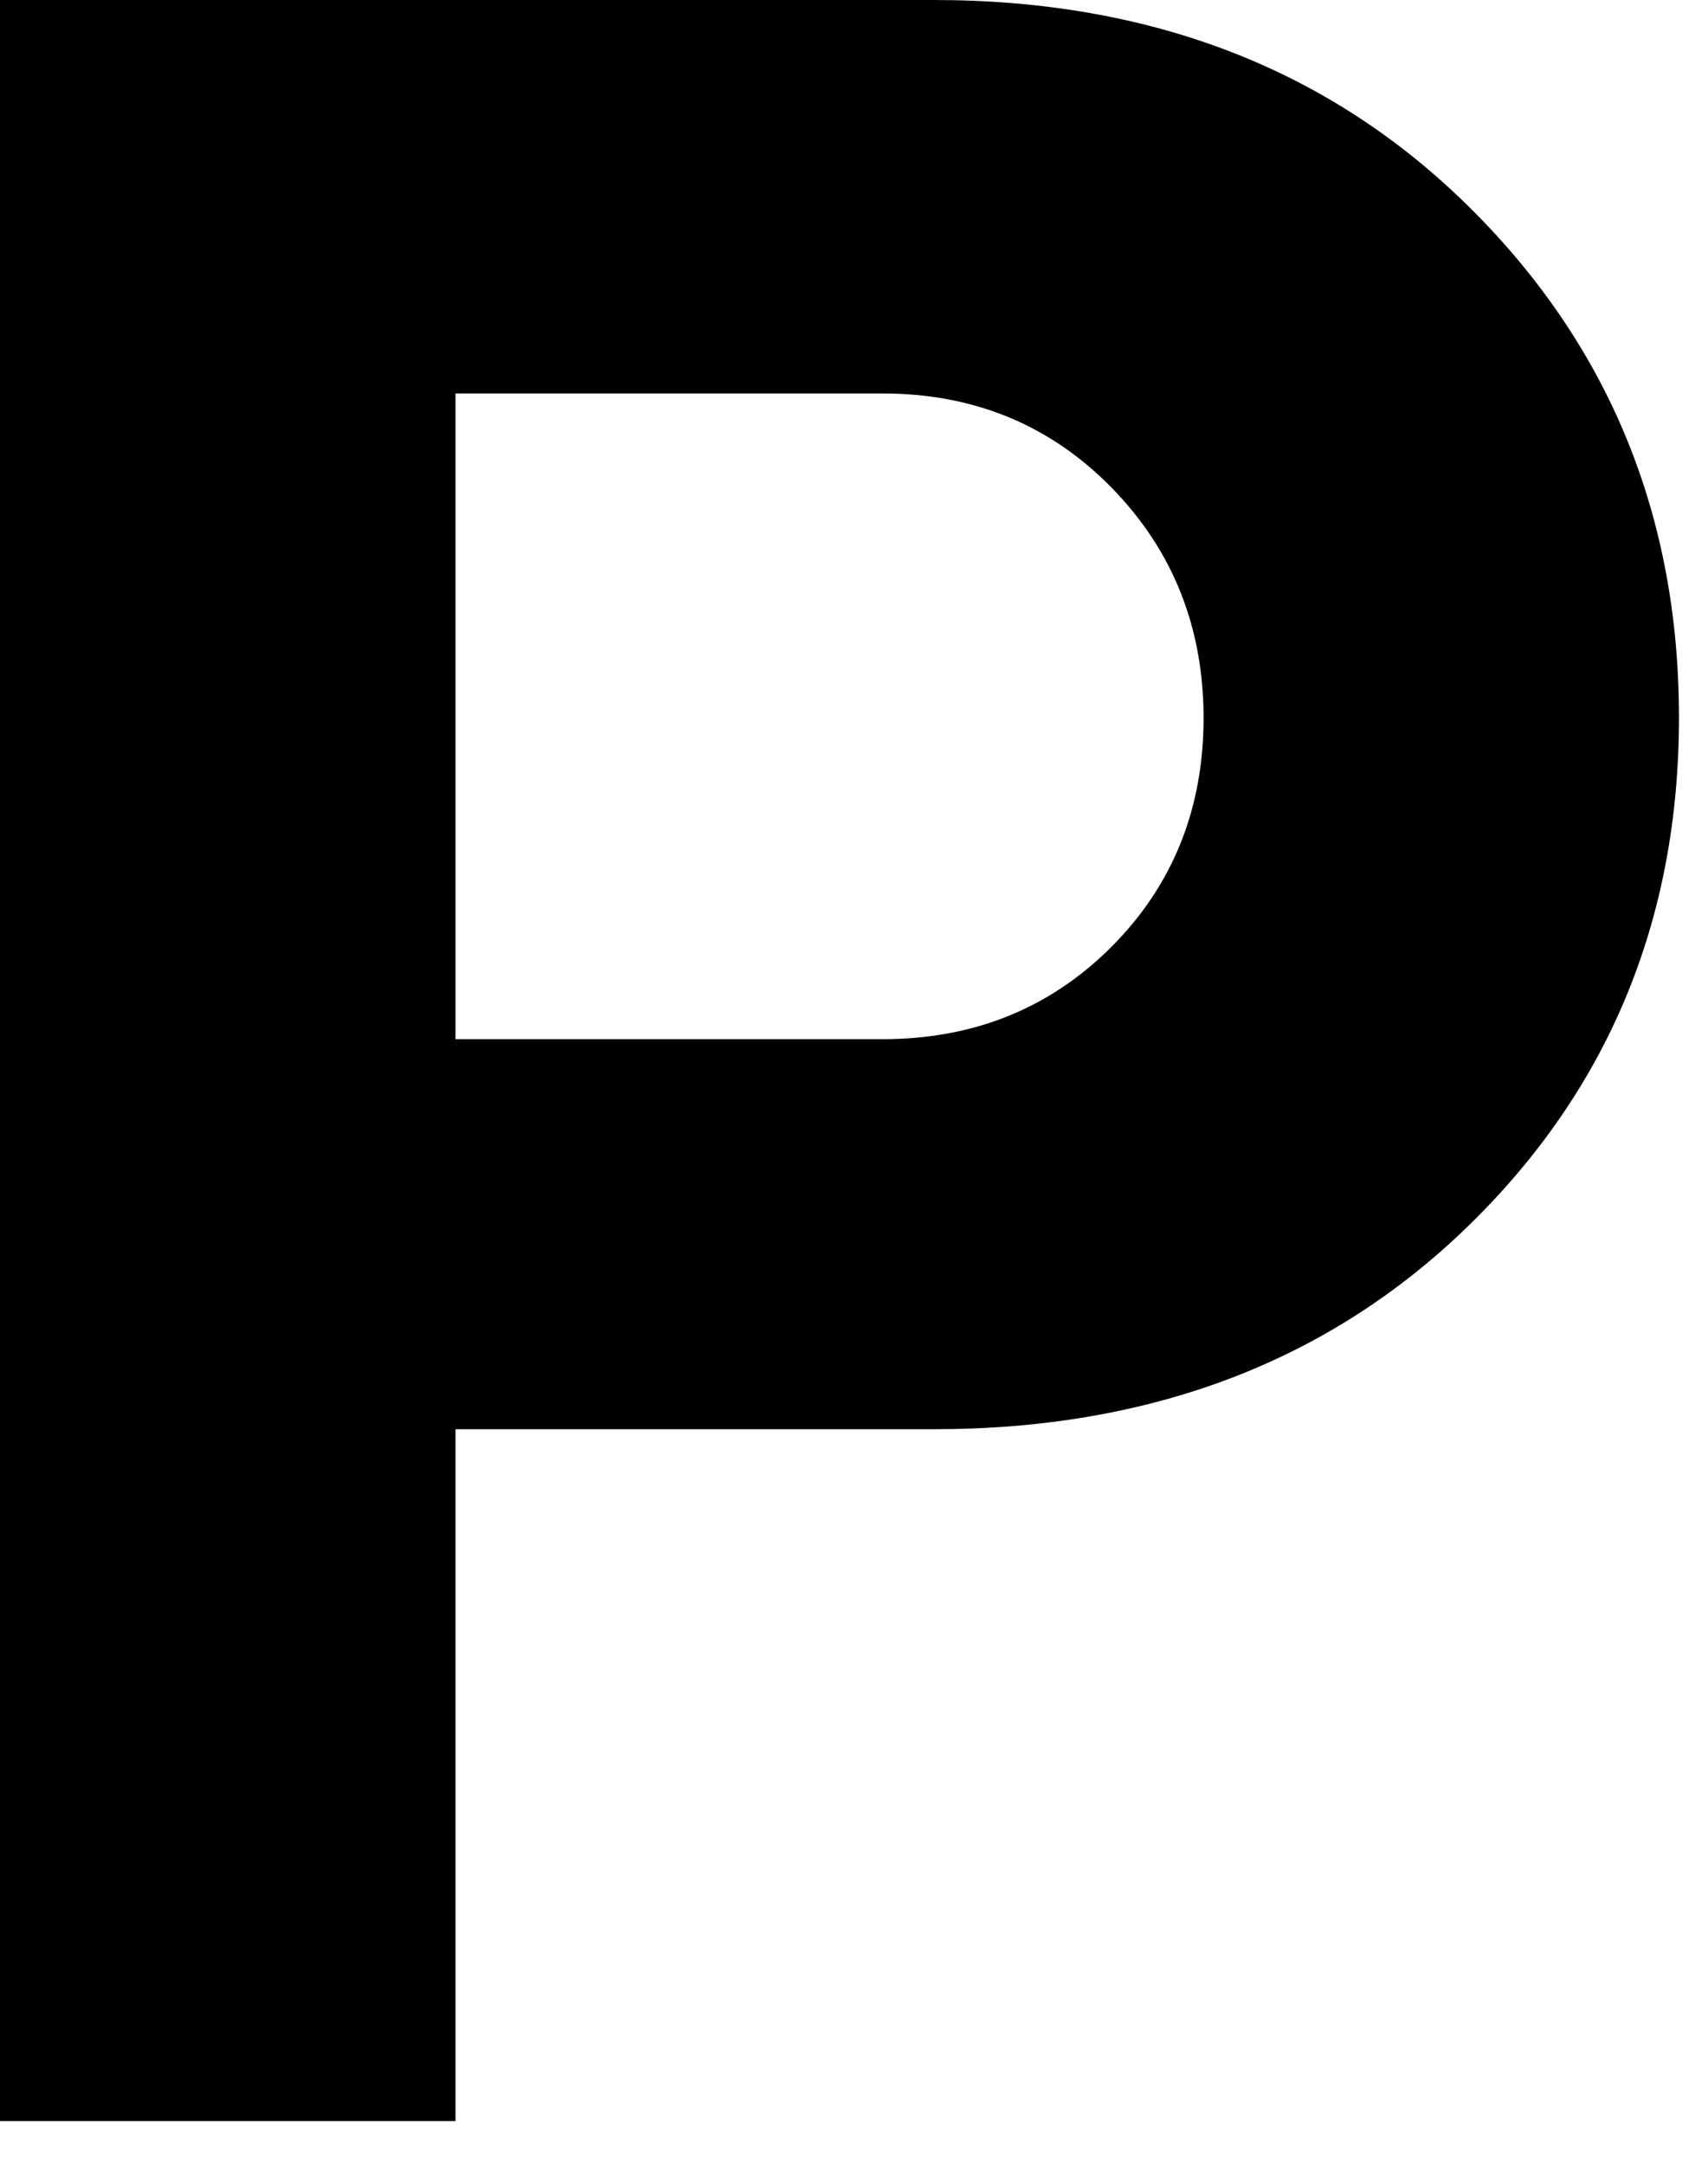<svg width="30" height="38" viewBox="0 0 30 38" fill="none" xmlns="http://www.w3.org/2000/svg">
<path d="M0 37.25V0H16.4C20.23 0 23.37 1.22 25.82 3.65C28.27 6.08 29.49 9.07 29.49 12.6C29.49 16.13 28.27 19.1 25.82 21.5C23.37 23.9 20.23 25.1 16.4 25.1H8V37.25H0ZM8 18.25H15.5C17.1 18.25 18.44 17.71 19.52 16.63C20.6 15.55 21.14 14.2 21.14 12.61C21.14 11.02 20.6 9.66 19.52 8.56C18.44 7.46 17.1 6.91 15.5 6.91H8V18.26V18.25Z" fill="black"/>
</svg>
